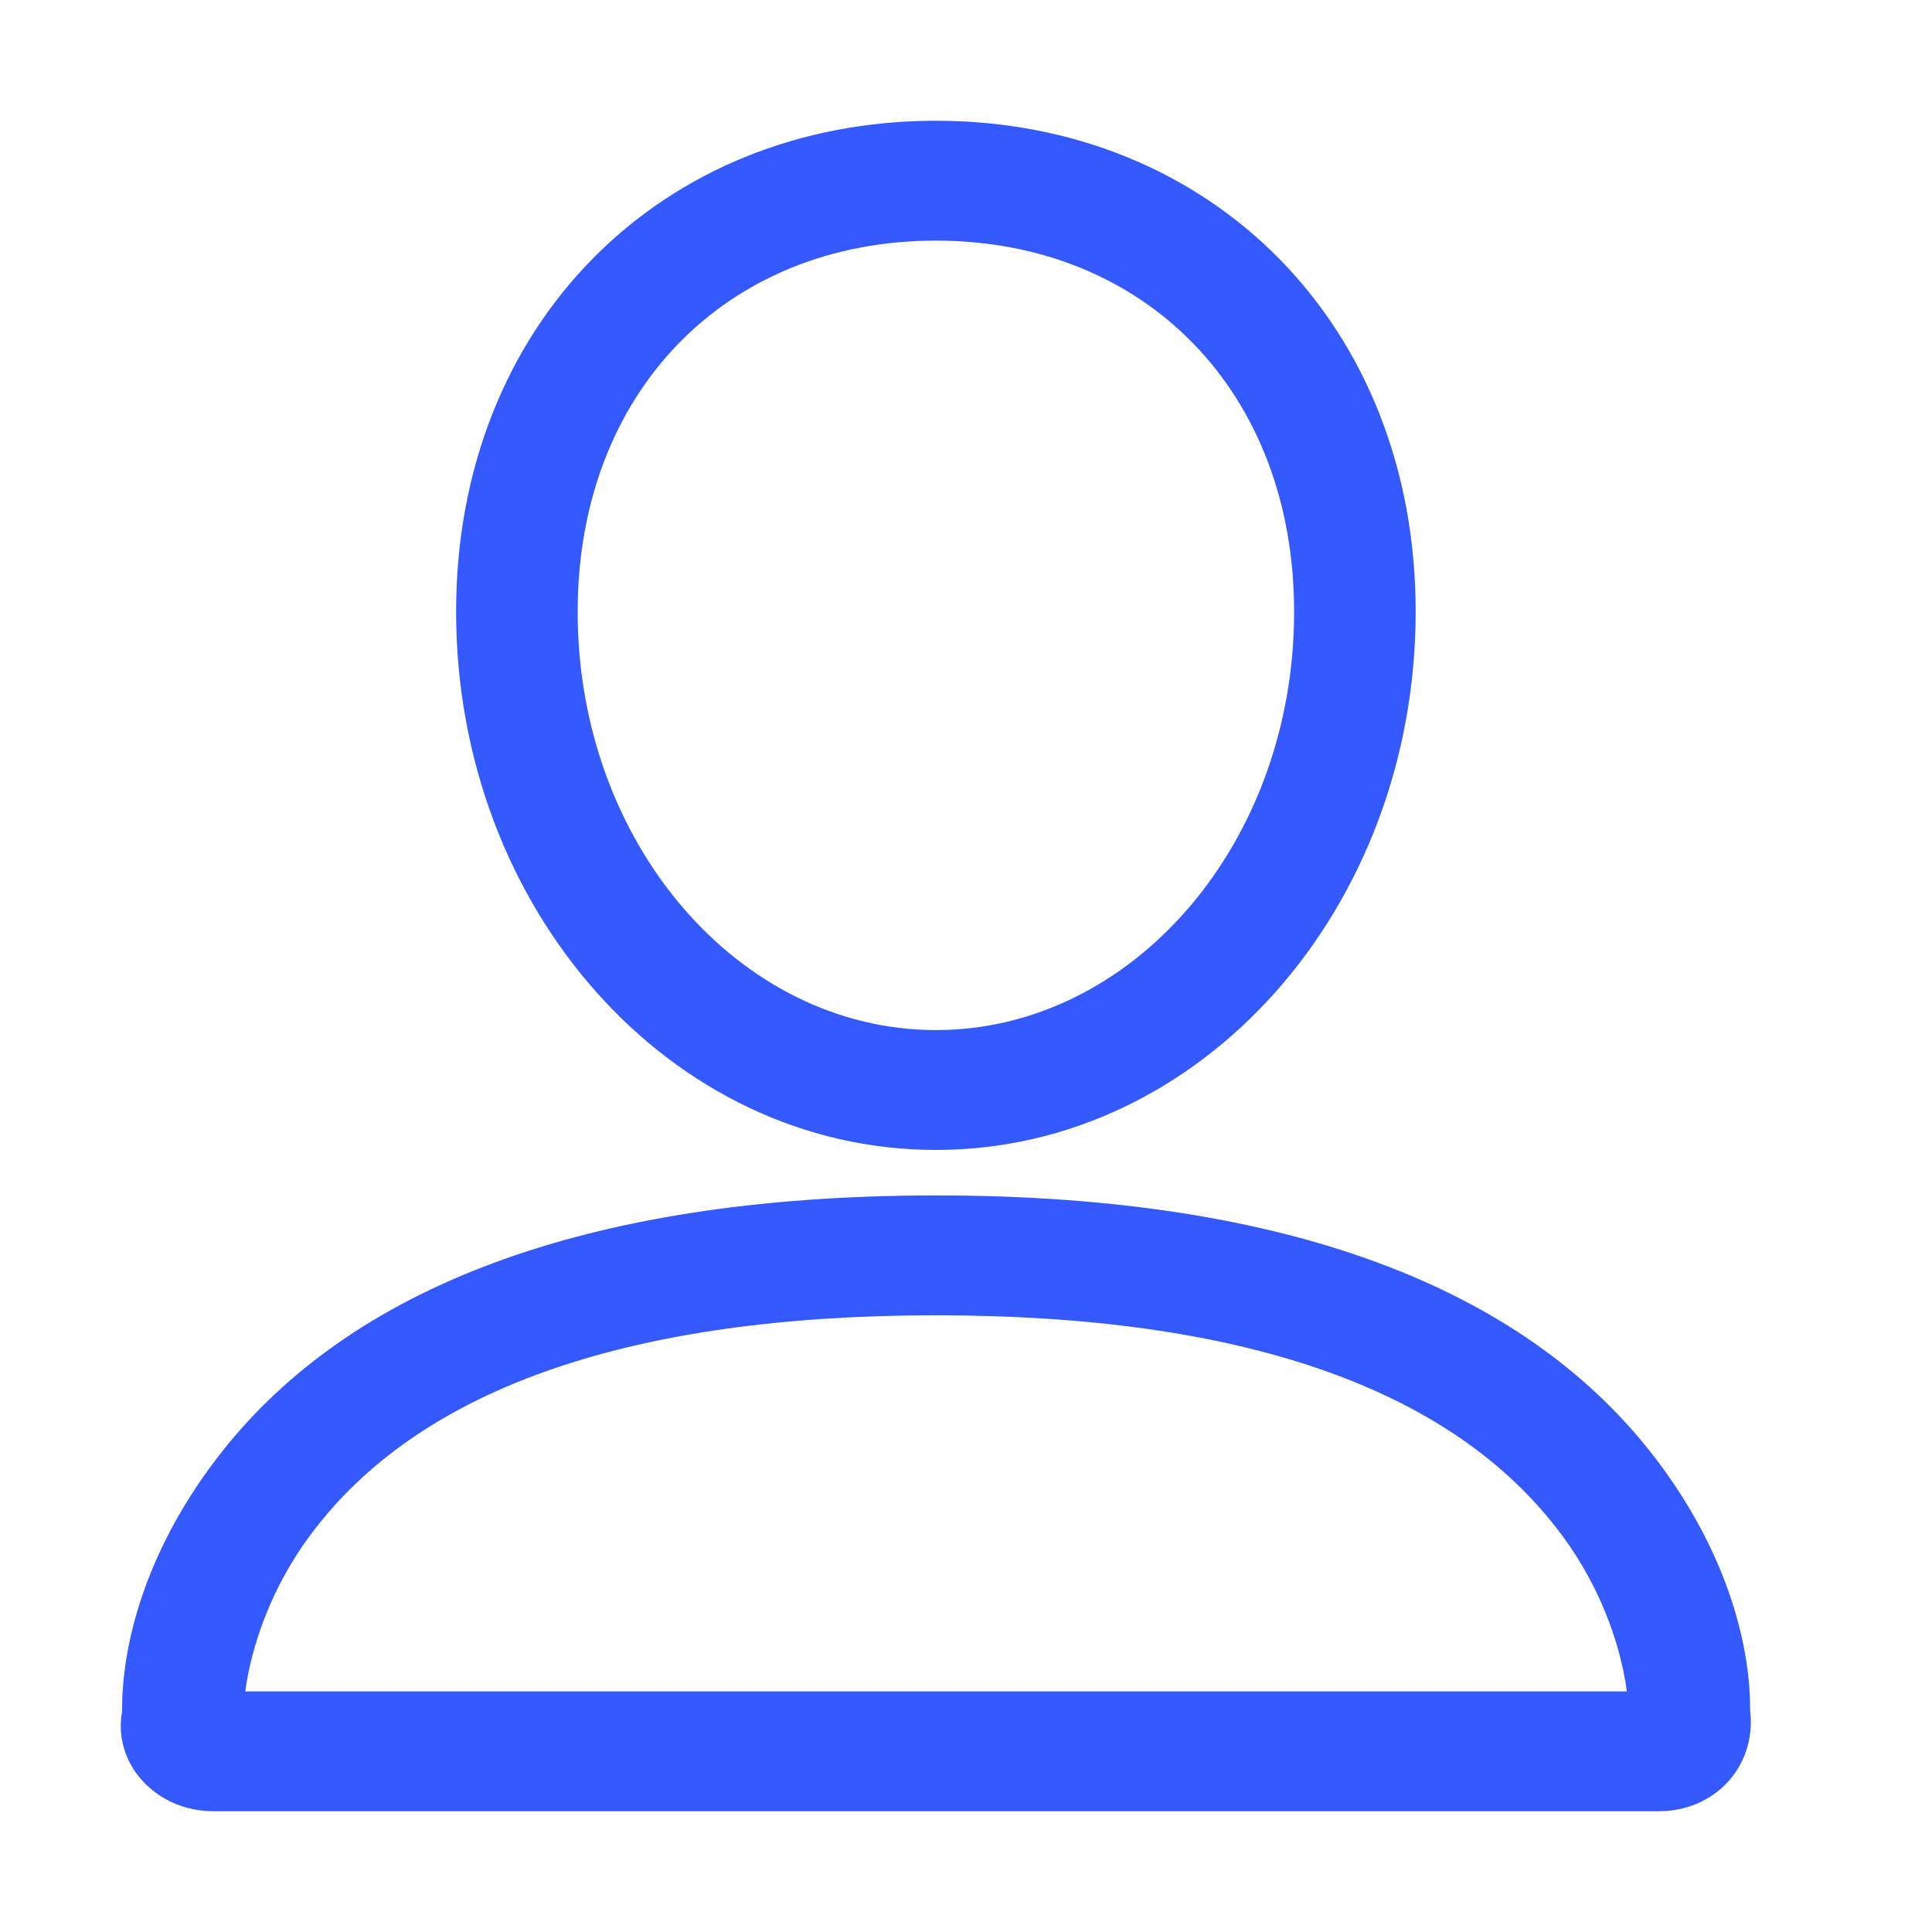 <?xml version="1.0" encoding="UTF-8"?>
<svg width="24px" height="24px" viewBox="0 0 24 24" version="1.1" xmlns="http://www.w3.org/2000/svg" xmlns:xlink="http://www.w3.org/1999/xlink">
    <title>icon_AI_Avatar</title>
    <g id="icon" stroke="none" stroke-width="1" fill="none" fill-rule="evenodd">
        <g id="cases图标" transform="translate(-428, -113)" fill="#3459FF" fill-rule="nonzero">
            <g id="AI_Avatar" transform="translate(428, 113)">
                <rect id="矩形" opacity="0" x="0" y="0" width="24" height="24"></rect>
                <path d="M11.629,14.85 C16.062,14.85 18.919,16.036 20.494,18.025 C21.383,19.148 21.711,20.28 21.739,21.111 L21.741,21.25 L21.748,21.328 C21.779,21.945 21.334,22.445 20.708,22.496 L20.602,22.5 L2.655,22.5 C1.932,22.5 1.398,21.908 1.517,21.258 C1.51,20.413 1.822,19.214 2.764,18.025 C4.339,16.036 7.195,14.85 11.629,14.85 Z M11.629,16.339 C7.821,16.339 5.294,17.248 3.952,18.943 C3.569,19.423 3.29,19.977 3.135,20.569 C3.103,20.691 3.078,20.81 3.06,20.925 L3.047,21.011 L20.208,21.011 L20.196,20.916 L20.163,20.742 L20.122,20.569 C19.967,19.977 19.688,19.423 19.304,18.942 C17.963,17.248 15.436,16.339 11.629,16.339 Z M11.626,1.5 C15.036,1.5 17.586,4.022 17.586,7.599 C17.586,11.282 14.93,14.285 11.626,14.285 C8.322,14.285 5.666,11.282 5.666,7.599 C5.666,4.022 8.217,1.5 11.626,1.5 Z M11.626,2.989 C9.023,2.989 7.176,4.873 7.176,7.599 C7.176,10.482 9.188,12.796 11.626,12.796 C14.064,12.796 16.076,10.482 16.076,7.599 C16.076,4.873 14.23,2.989 11.626,2.989 Z" id="形状"></path>
            </g>
        </g>
    </g>
</svg>